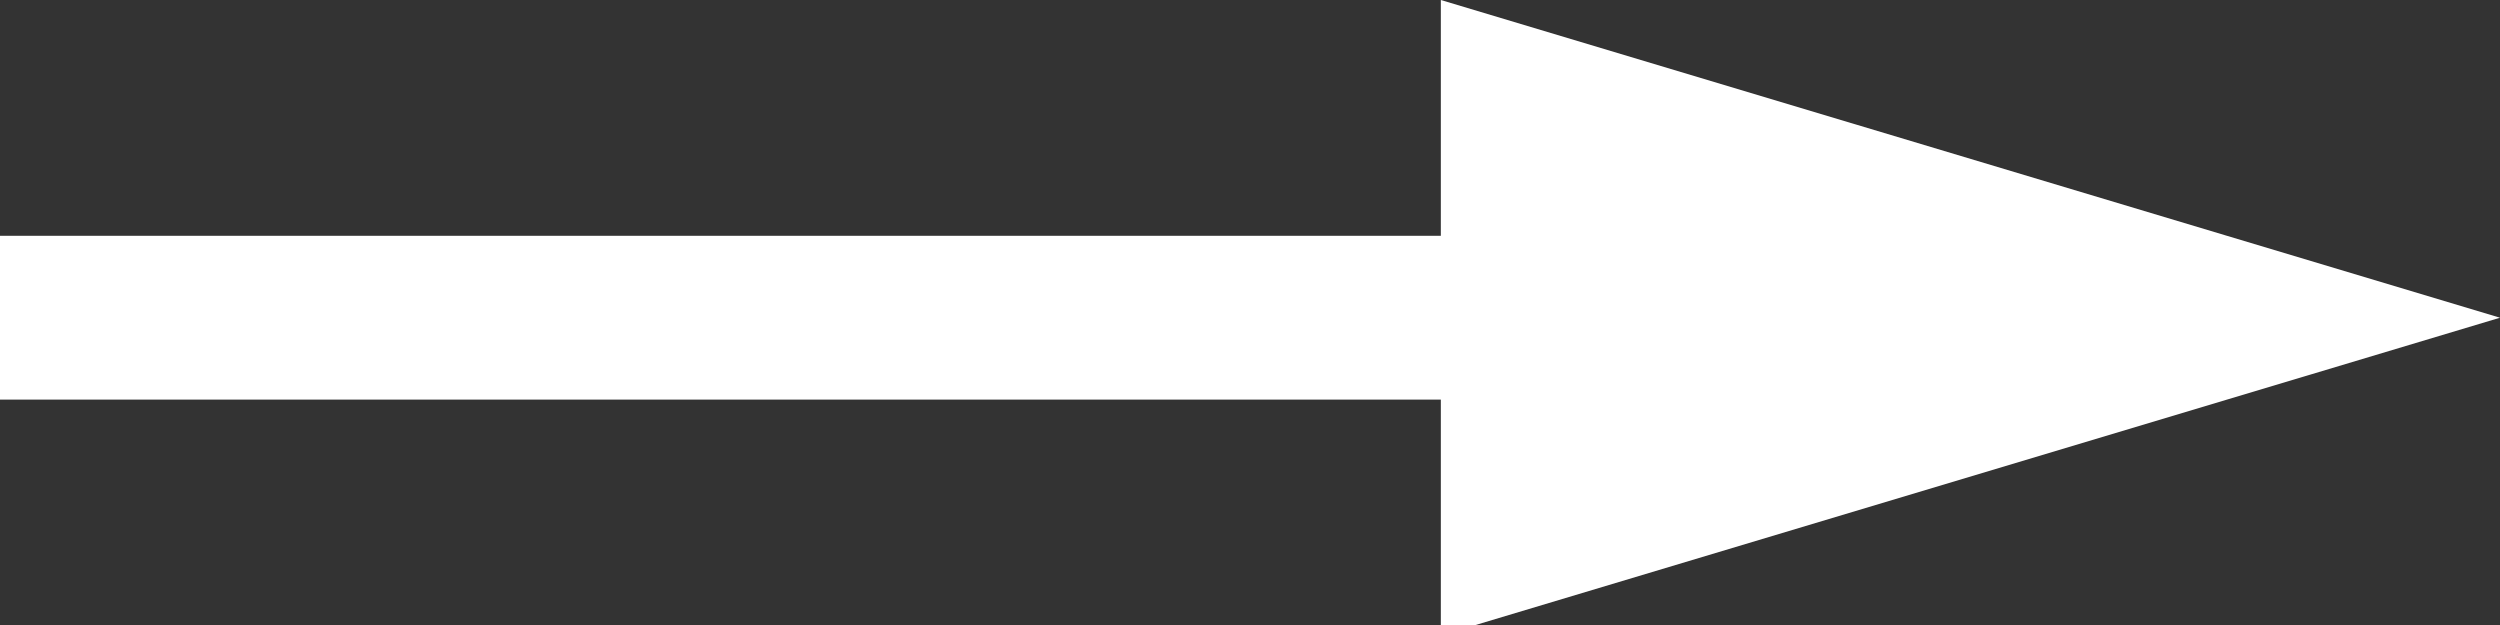 <?xml version="1.0" encoding="UTF-8"?>
<svg width="12px" height="3px" viewBox="0 0 12 3" version="1.1" xmlns="http://www.w3.org/2000/svg" xmlns:xlink="http://www.w3.org/1999/xlink">
    <rect x="0" y="0" width="12" height="3" fill="#333333" stroke="none"/>
    <!-- Generator: Sketch 52.5 (67469) - http://www.bohemiancoding.com/sketch -->
    <title>Combined Shape</title>
    <desc>Created with Sketch.</desc>
    <g id="Page-1" stroke="none" stroke-width="1" fill="none" fill-rule="evenodd">
        <g id="磁学与磁性材料教育部重点实验室-" transform="translate(-1122, -927)" fill="#FFFFFF">
            <g id="Group-4" transform="translate(1057, 912)">
                <g id="Group-7">
                    <path d="M71.916,16.132 L71.916,15 L77,16.525 L71.916,18.05 L71.916,16.918 L65,16.918 L65,16.132 L71.916,16.132 Z" id="Combined-Shape"></path>
                </g>
            </g>
        </g>
    </g>
</svg>